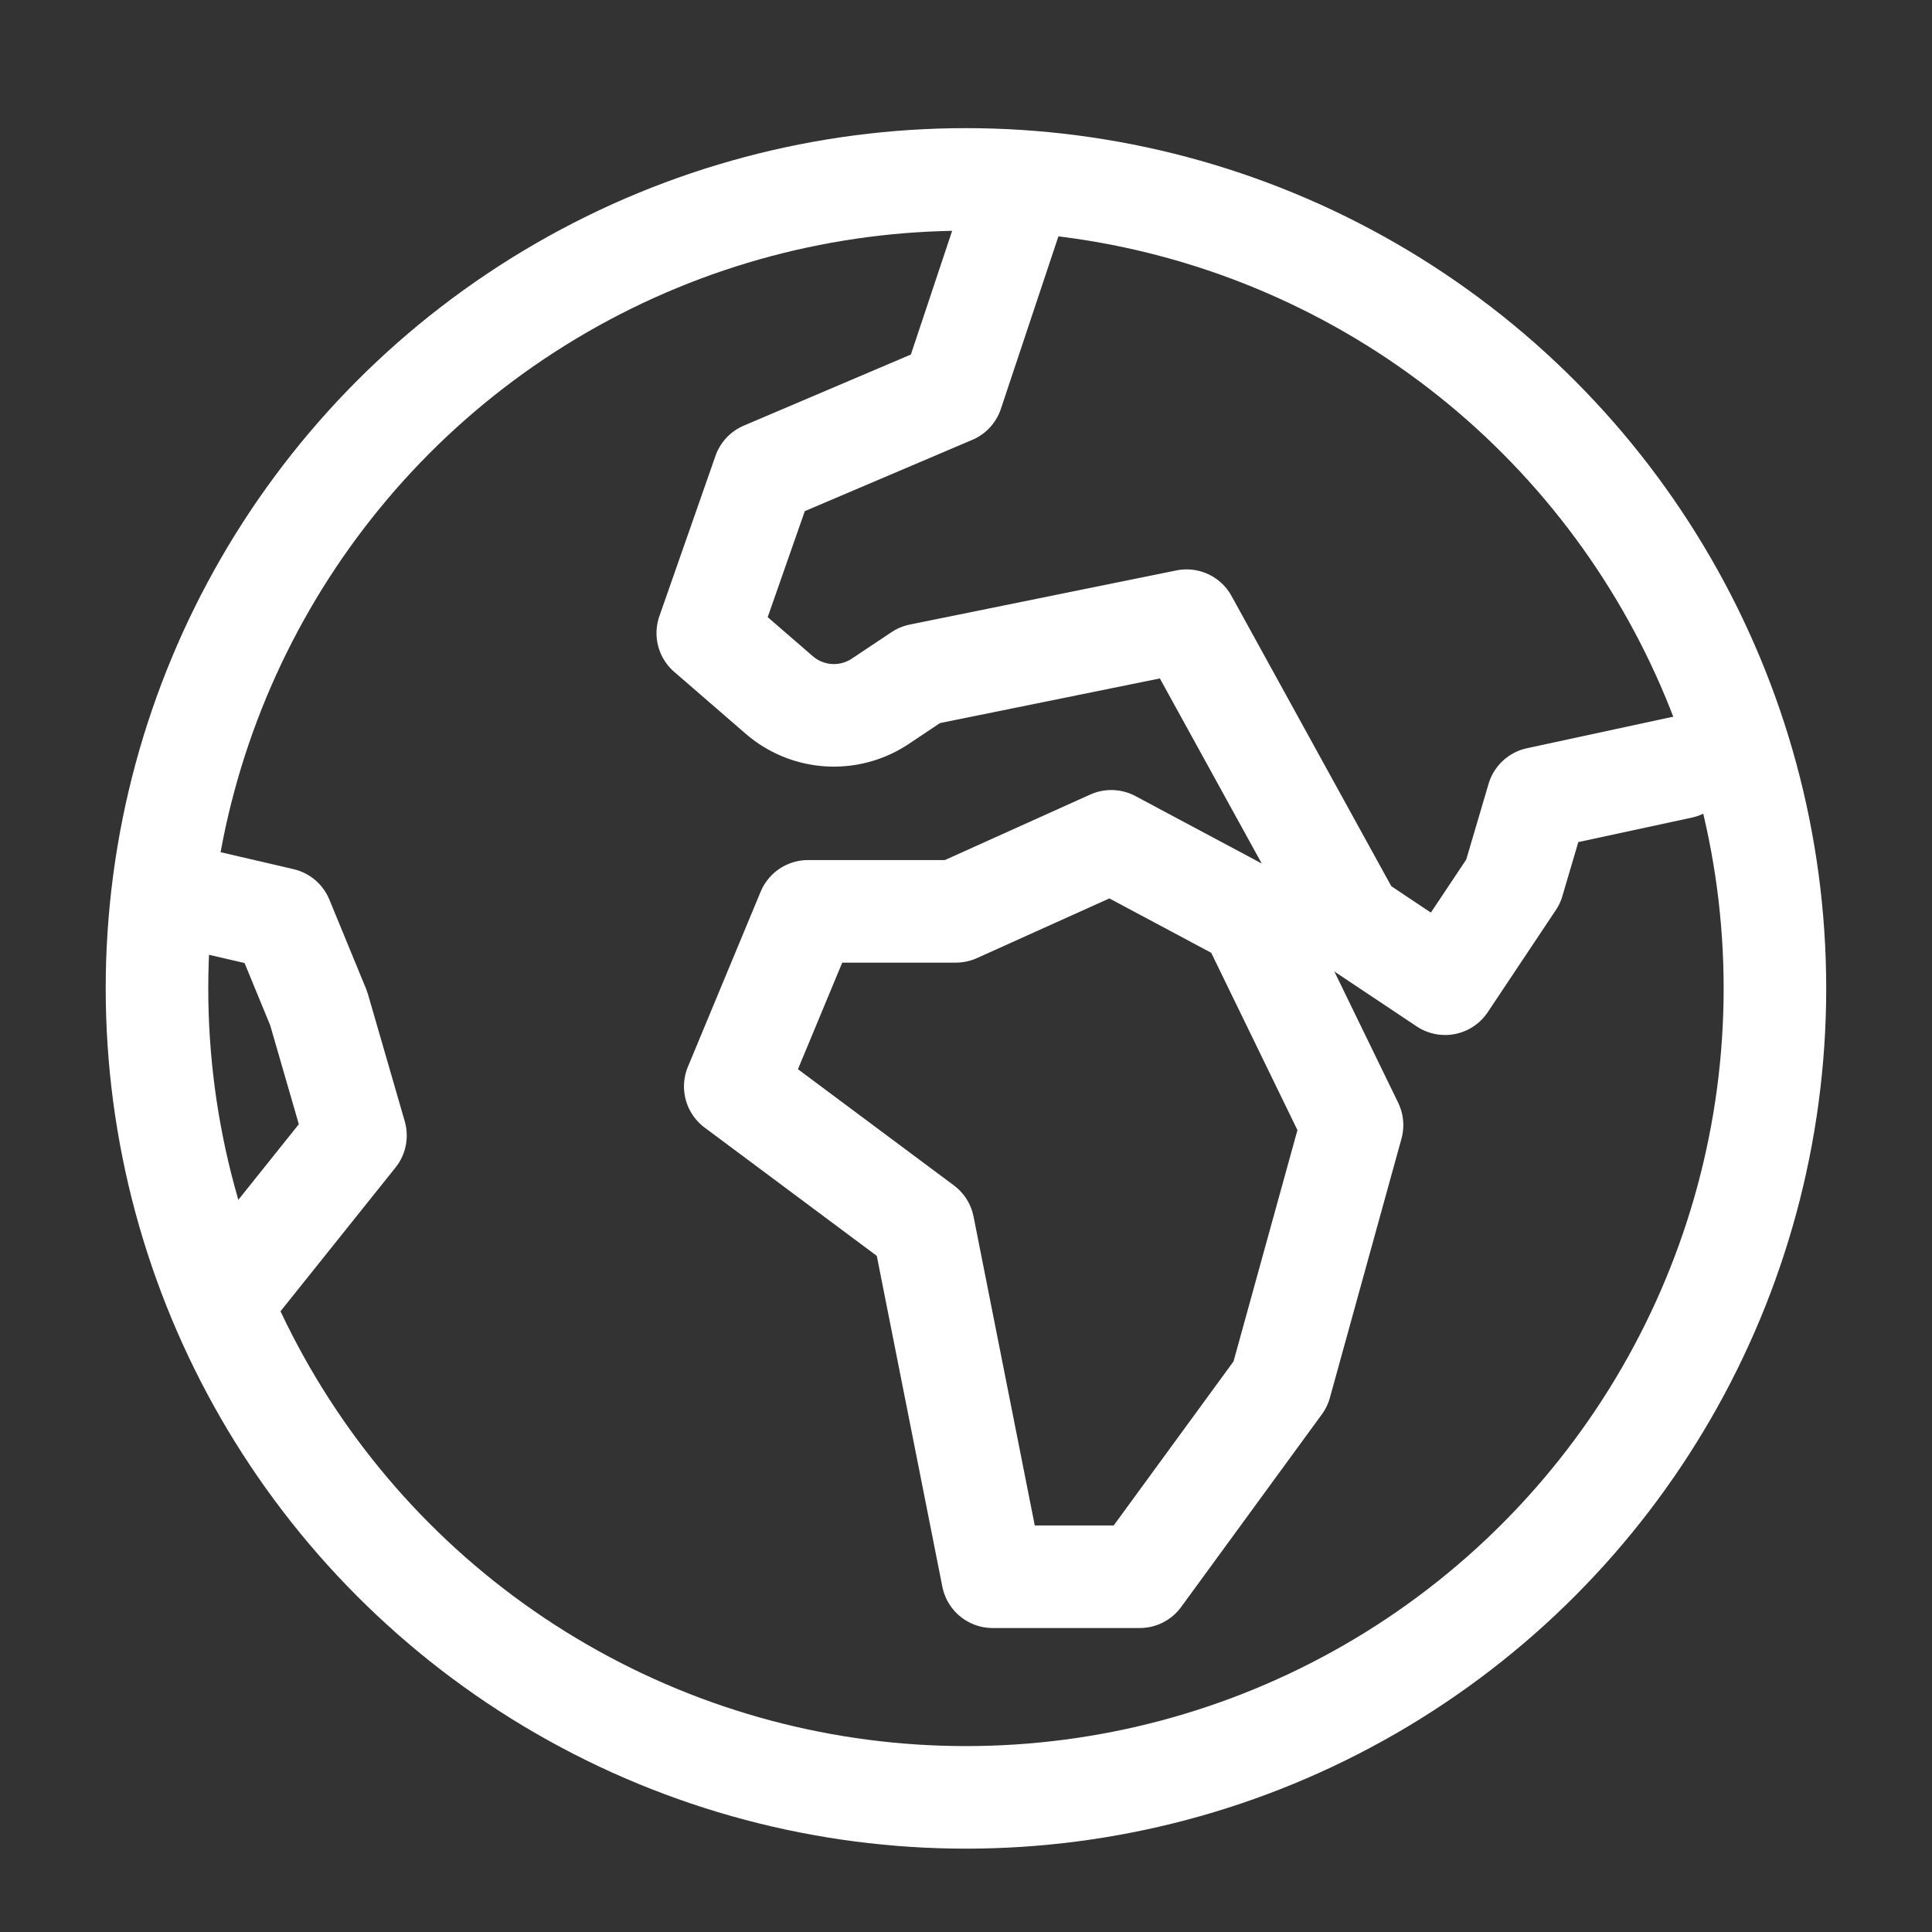 <?xml version="1.0" encoding="utf-8"?>
<svg xmlns="http://www.w3.org/2000/svg" viewBox="0 0 150.696 150.702"><rect x="0" y="0" width="150.696" height="150.702" fill="#333333" stroke="none"/><defs fill="#ffffff"><style>.cls-1,.cls-2{fill:none;stroke:#ffffff;stroke-width:8px;}.cls-1{stroke-linecap:square;stroke-miterlimit:10;}.cls-2{stroke-linecap:round;stroke-linejoin:round;}</style></defs><g id="Icon"><circle class="cls-1" cx="75.345" cy="77.095" r="63.1" fill="#ffffff"/><path class="cls-2" d="M78.987,16.497,74.273,30.628l-14.69,6.251L55.207,49.381l5.572,4.825a6.517,6.517,0,0,0,7.881.496L71.759,52.636l20.795-4.223,12.935,23.497,7.228,4.819L118.031,68.76l1.913-6.487,11.171-2.409" fill="#ffffff"/><polygon class="cls-2" points="86.679 65.622 74.559 71.085 63.025 71.085 57.35 84.743 72.014 95.67 77.427 122.986 88.9 122.986 99.877 107.957 105.458 87.757 97.504 71.401 86.679 65.622" fill="#ffffff"/><polyline class="cls-2" points="13.548 69.726 21.991 71.69 24.859 78.659 27.727 88.568 18.815 99.708" fill="#ffffff"/></g></svg>